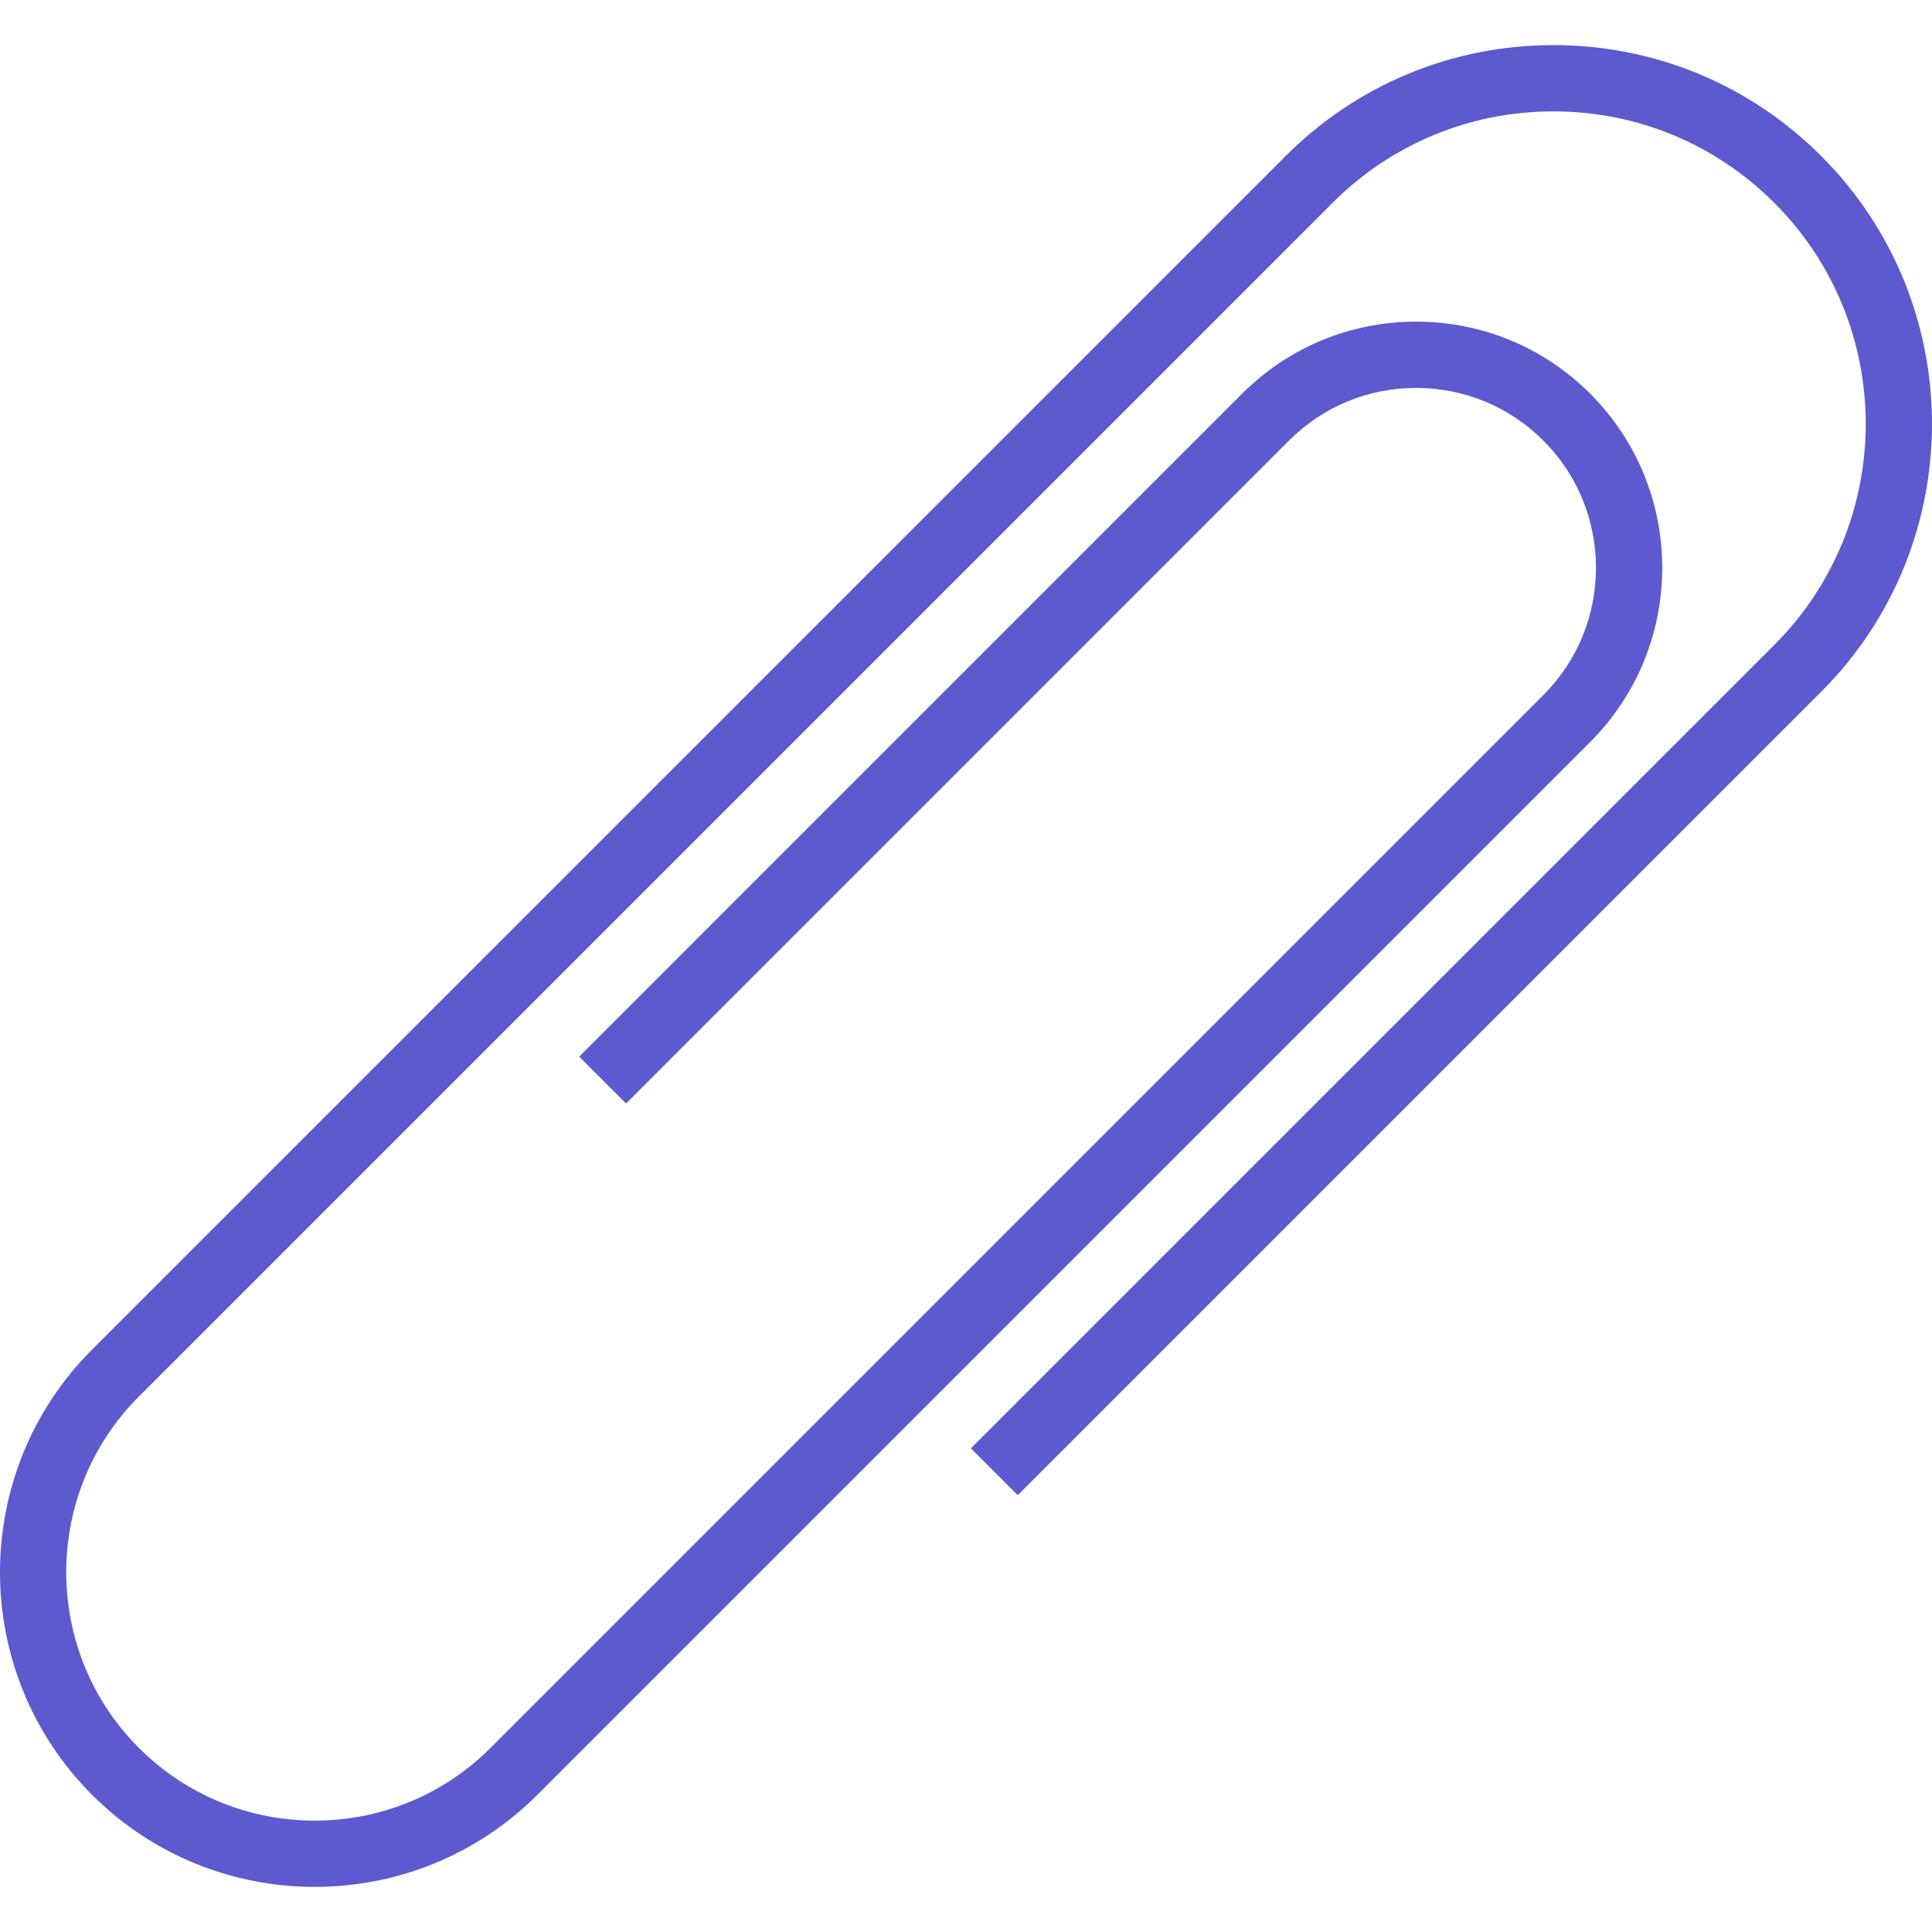 <svg width="66" height="66" viewBox="0 0 66 66" fill="none" xmlns="http://www.w3.org/2000/svg">
<g clip-path="url(#clip0)">
<path d="M62.216 5.331C59.772 2.887 56.523 1.541 53.067 1.541C49.611 1.541 46.361 2.887 43.917 5.331L3.145 46.103C-1.048 50.297 -1.048 57.12 3.145 61.314C5.242 63.411 7.996 64.459 10.751 64.459C13.505 64.459 16.259 63.411 18.356 61.314L54.325 25.345C57.604 22.066 57.604 16.73 54.325 13.451C52.736 11.862 50.624 10.988 48.378 10.988C46.131 10.988 44.019 11.863 42.43 13.451L19.786 36.096L21.387 37.697L44.032 15.052C45.193 13.891 46.736 13.252 48.378 13.252C50.019 13.252 51.563 13.891 52.724 15.052C55.12 17.448 55.12 21.348 52.724 23.744L16.755 59.713C13.444 63.023 8.057 63.023 4.746 59.713C1.435 56.402 1.435 51.015 4.746 47.704L45.519 6.932C47.535 4.916 50.215 3.805 53.067 3.805C55.918 3.805 58.599 4.916 60.615 6.932C64.777 11.094 64.777 17.866 60.615 22.029L33.167 49.477L34.768 51.078L62.216 23.63C67.261 18.585 67.261 10.376 62.216 5.331Z" fill="#5C5ACE"/>
</g>
<defs>
<clipPath id="clip0">
<rect width="66" height="66" fill="white"/>
</clipPath>
</defs>
</svg>

